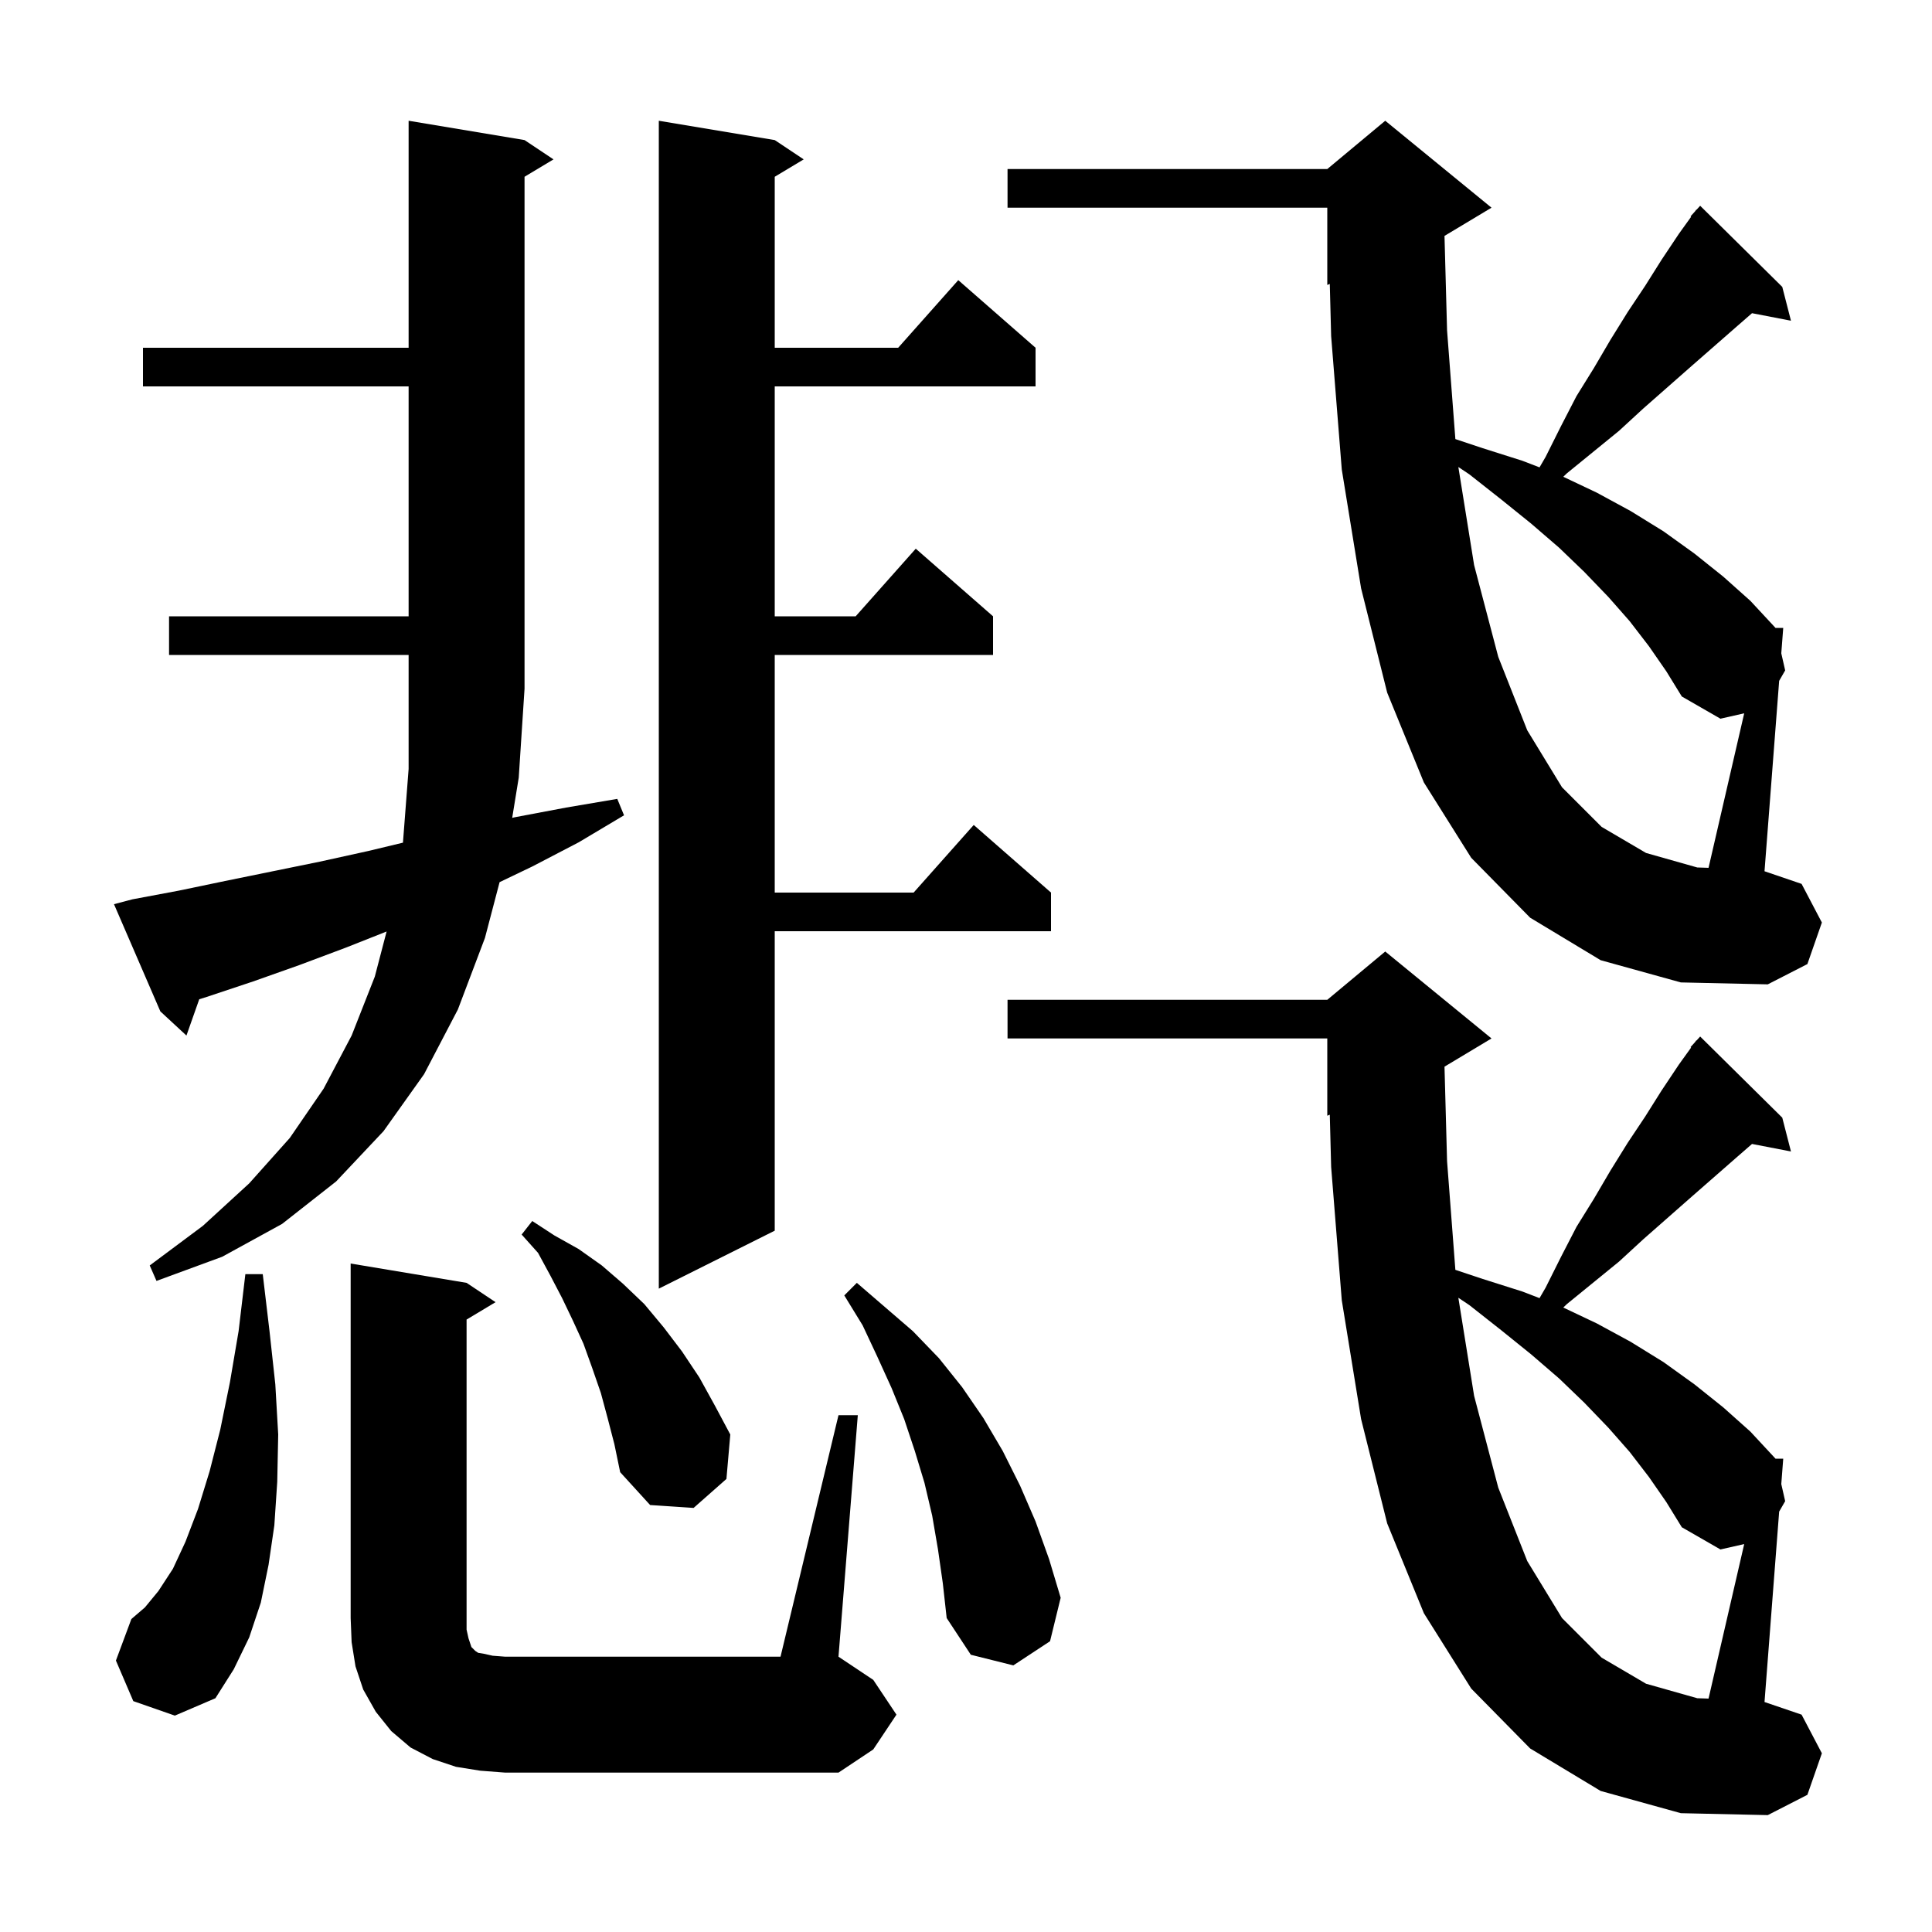<svg xmlns="http://www.w3.org/2000/svg" xmlns:xlink="http://www.w3.org/1999/xlink" version="1.1" baseProfile="full" viewBox="0 0 200 200" width="200" height="200"><g fill="currentColor"><path d="M 165.7 185.4 L 158.4 181.0 L 152.3 174.8 L 147.4 167.0 L 143.6 157.7 L 140.9 146.9 L 138.9 134.6 L 137.8 120.8 L 137.659 115.392 L 137.4 115.5 L 137.4 107.5 L 104.3 107.5 L 104.3 103.5 L 137.4 103.5 L 143.4 98.5 L 154.4 107.5 L 149.534 110.42 L 149.8 120.2 L 150.659 131.453 L 153.5 132.4 L 157.6 133.7 L 159.372 134.382 L 160.0 133.3 L 161.6 130.1 L 163.2 127.0 L 165.0 124.1 L 166.7 121.2 L 168.5 118.3 L 170.3 115.6 L 172.0 112.9 L 173.8 110.2 L 175.062 108.447 L 175.0 108.4 L 175.462 107.892 L 175.6 107.7 L 175.62 107.718 L 176.0 107.3 L 184.5 115.7 L 185.4 119.2 L 181.369 118.422 L 179.9 119.7 L 175.1 123.9 L 170.1 128.3 L 167.6 130.6 L 162.2 135.0 L 161.83 135.356 L 165.3 137.0 L 168.8 138.9 L 172.2 141.0 L 175.4 143.3 L 178.4 145.7 L 181.2 148.2 L 183.8 151.0 L 184.6 151.0 L 184.398 153.63 L 184.8 155.4 L 184.178 156.481 L 182.662 176.192 L 186.5 177.5 L 188.6 181.5 L 187.1 185.8 L 183.0 187.9 L 174.0 187.7 Z M 86.8 146.5 L 88.8 146.5 L 86.8 171.5 L 90.4 173.9 L 92.8 177.5 L 90.4 181.1 L 86.8 183.5 L 52.3 183.5 L 49.7 183.3 L 47.2 182.9 L 44.8 182.1 L 42.5 180.9 L 40.5 179.2 L 38.9 177.2 L 37.6 174.9 L 36.8 172.5 L 36.4 170.0 L 36.3 167.5 L 36.3 130.8 L 48.3 132.8 L 51.3 134.8 L 48.3 136.6 L 48.3 168.7 L 48.5 169.6 L 48.8 170.5 L 49.2 170.9 L 49.5 171.1 L 50.1 171.2 L 51.0 171.4 L 52.3 171.5 L 80.8 171.5 Z M 170.7 152.9 L 168.7 150.3 L 166.5 147.8 L 164.0 145.2 L 161.4 142.7 L 158.5 140.2 L 155.4 137.7 L 152.1 135.1 L 150.968 134.345 L 152.6 144.5 L 155.1 154.0 L 158.1 161.6 L 161.7 167.5 L 165.8 171.6 L 170.4 174.3 L 175.7 175.8 L 176.868 175.837 L 180.56 159.841 L 178.1 160.4 L 174.1 158.1 L 172.5 155.5 Z M 13.8 176.1 L 12.0 171.9 L 13.6 167.6 L 15.0 166.4 L 16.4 164.7 L 17.9 162.4 L 19.2 159.6 L 20.5 156.2 L 21.7 152.3 L 22.8 148.0 L 23.8 143.1 L 24.7 137.8 L 25.4 131.9 L 27.2 131.9 L 27.9 137.8 L 28.5 143.3 L 28.8 148.5 L 28.7 153.4 L 28.4 157.9 L 27.8 162.0 L 27.0 165.9 L 25.8 169.5 L 24.2 172.8 L 22.3 175.8 L 18.1 177.6 Z M 97.1 160.4 L 96.5 156.9 L 95.7 153.5 L 94.7 150.2 L 93.6 146.9 L 92.3 143.7 L 90.8 140.4 L 89.3 137.2 L 87.4 134.1 L 88.7 132.8 L 94.5 137.8 L 97.2 140.6 L 99.6 143.6 L 101.8 146.8 L 103.8 150.2 L 105.6 153.8 L 107.2 157.5 L 108.6 161.4 L 109.8 165.4 L 108.7 169.9 L 104.9 172.4 L 100.5 171.3 L 98.0 167.5 L 97.6 163.9 Z M 62.9 146.8 L 62.2 144.2 L 61.3 141.6 L 60.4 139.1 L 59.3 136.7 L 58.2 134.4 L 57.0 132.1 L 55.7 129.7 L 54.0 127.8 L 55.1 126.4 L 57.4 127.9 L 59.9 129.3 L 62.3 131.0 L 64.5 132.9 L 66.7 135.0 L 68.7 137.4 L 70.6 139.9 L 72.4 142.6 L 74.0 145.5 L 75.6 148.5 L 75.2 153.1 L 71.8 156.1 L 67.3 155.8 L 64.2 152.4 L 63.6 149.5 Z M 80.2 14.5 L 83.2 16.5 L 80.2 18.3 L 80.2 36.0 L 92.978 36.0 L 99.2 29.0 L 107.2 36.0 L 107.2 40.0 L 80.2 40.0 L 80.2 63.8 L 88.578 63.8 L 94.8 56.8 L 102.8 63.8 L 102.8 67.8 L 80.2 67.8 L 80.2 92.4 L 94.578 92.4 L 100.8 85.4 L 108.8 92.4 L 108.8 96.4 L 80.2 96.4 L 80.2 127.4 L 68.2 133.4 L 68.2 12.5 Z M 13.7 93.1 L 18.5 92.2 L 23.3 91.2 L 33.1 89.2 L 38.1 88.1 L 41.713 87.233 L 42.3 79.6 L 42.3 67.8 L 17.5 67.8 L 17.5 63.8 L 42.3 63.8 L 42.3 40.0 L 14.8 40.0 L 14.8 36.0 L 42.3 36.0 L 42.3 12.5 L 54.3 14.5 L 57.3 16.5 L 54.3 18.3 L 54.3 71.3 L 53.7 80.5 L 53.022 84.665 L 53.3 84.6 L 58.6 83.6 L 63.9 82.7 L 64.6 84.4 L 59.9 87.2 L 55.1 89.7 L 51.717 91.321 L 50.2 97.1 L 47.4 104.5 L 43.9 111.2 L 39.7 117.1 L 34.8 122.3 L 29.2 126.7 L 23.0 130.1 L 16.2 132.6 L 15.5 131.0 L 21.0 126.9 L 25.8 122.5 L 30.0 117.8 L 33.5 112.7 L 36.4 107.2 L 38.8 101.1 L 40.022 96.429 L 35.8 98.1 L 31.0 99.9 L 26.2 101.6 L 21.4 103.2 L 20.626 103.442 L 19.3 107.2 L 16.6 104.7 L 11.8 93.6 Z M 165.7 99.4 L 158.4 95.0 L 152.3 88.8 L 147.4 81.0 L 143.6 71.7 L 140.9 60.9 L 138.9 48.6 L 137.8 34.8 L 137.659 29.392 L 137.4 29.5 L 137.4 21.5 L 104.3 21.5 L 104.3 17.5 L 137.4 17.5 L 143.4 12.5 L 154.4 21.5 L 149.534 24.42 L 149.8 34.2 L 150.659 45.453 L 153.5 46.4 L 157.6 47.7 L 159.372 48.382 L 160.0 47.3 L 161.6 44.1 L 163.2 41.0 L 165.0 38.1 L 166.7 35.2 L 168.5 32.3 L 170.3 29.6 L 172.0 26.9 L 173.8 24.2 L 175.062 22.447 L 175.0 22.4 L 175.462 21.892 L 175.6 21.7 L 175.62 21.718 L 176.0 21.3 L 184.5 29.7 L 185.4 33.2 L 181.369 32.422 L 179.9 33.7 L 175.1 37.9 L 170.1 42.3 L 167.6 44.6 L 162.2 49.0 L 161.83 49.356 L 165.3 51.0 L 168.8 52.9 L 172.2 55.0 L 175.4 57.3 L 178.4 59.7 L 181.2 62.2 L 183.8 65.0 L 184.6 65.0 L 184.398 67.63 L 184.8 69.4 L 184.178 70.481 L 182.662 90.192 L 186.5 91.5 L 188.6 95.5 L 187.1 99.8 L 183.0 101.9 L 174.0 101.7 Z M 170.7 66.9 L 168.7 64.3 L 166.5 61.8 L 164.0 59.2 L 161.4 56.7 L 158.5 54.2 L 155.4 51.7 L 152.1 49.1 L 150.968 48.345 L 152.6 58.5 L 155.1 68.0 L 158.1 75.6 L 161.7 81.5 L 165.8 85.6 L 170.4 88.3 L 175.7 89.8 L 176.868 89.837 L 180.56 73.841 L 178.1 74.4 L 174.1 72.1 L 172.5 69.5 Z "/></g></svg>